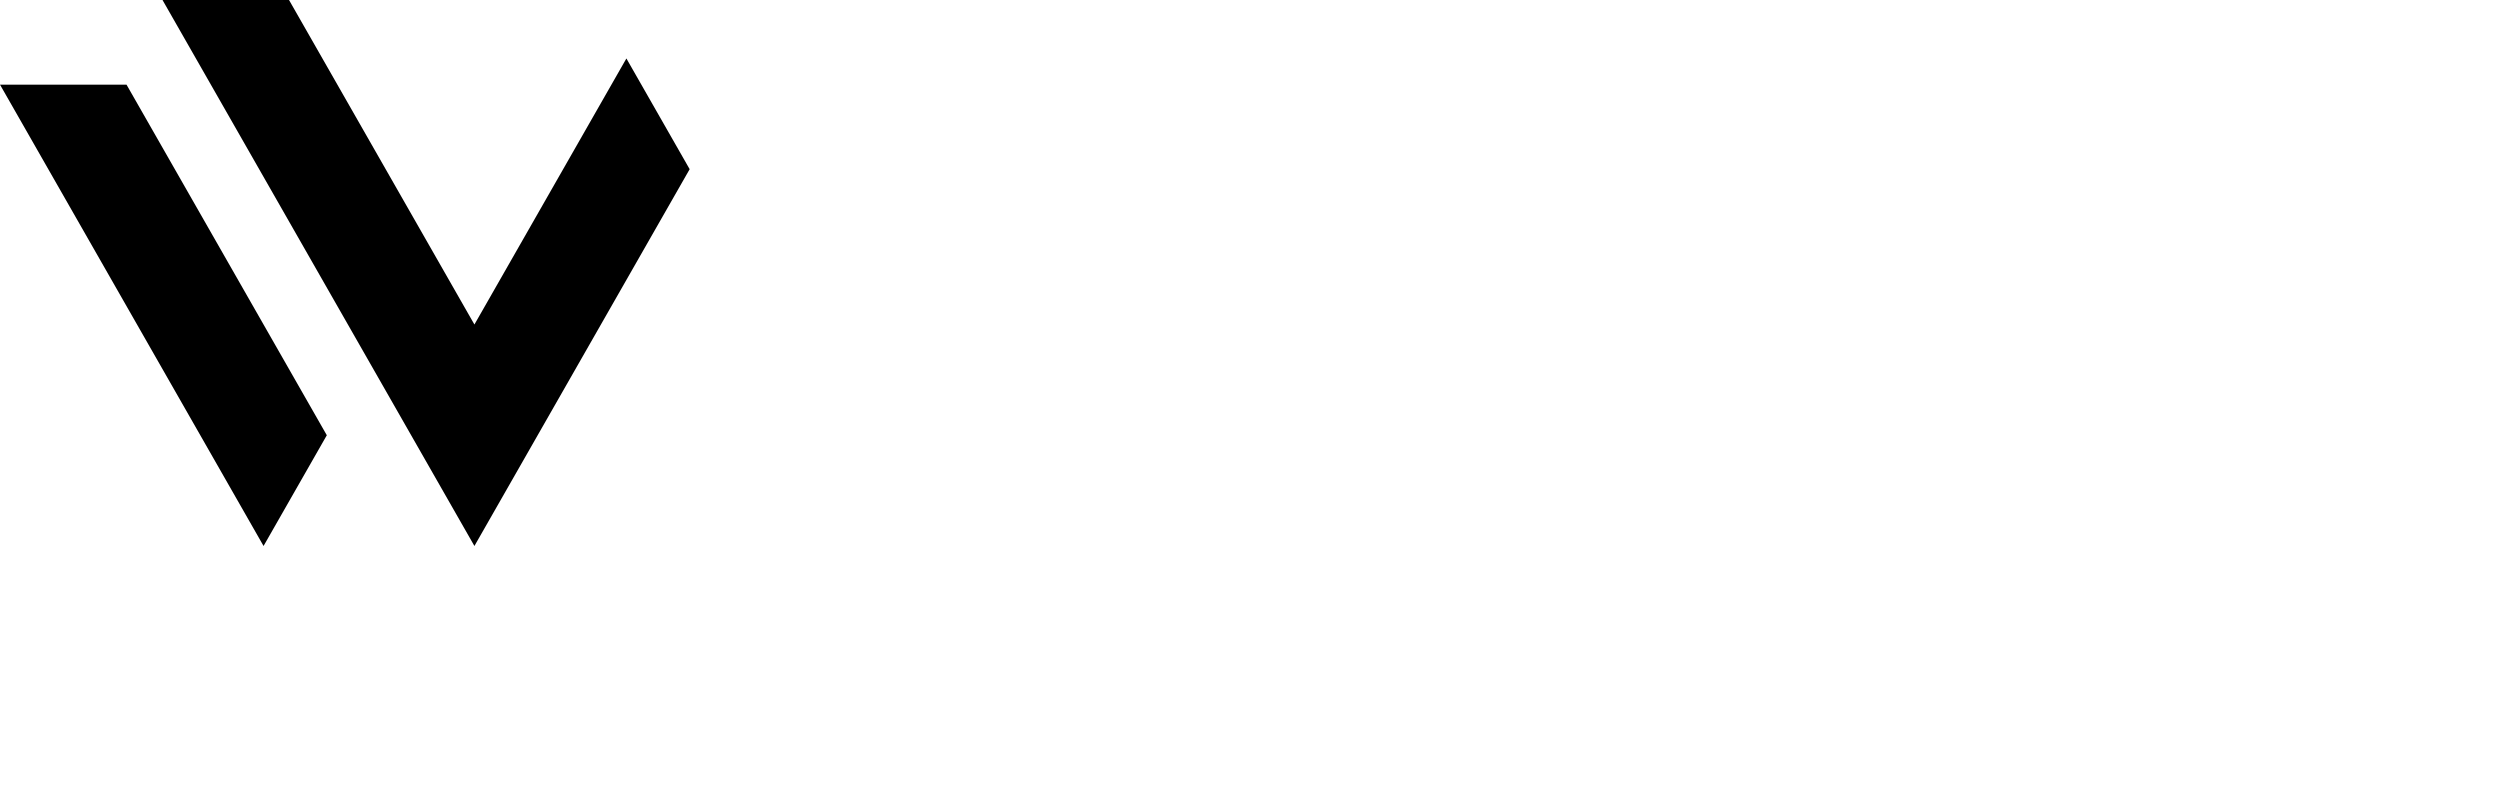 <svg width="261" height="82" viewBox="0 0 261 82" fill="none" xmlns="http://www.w3.org/2000/svg">
<path d="M30.174 0H16.966L49.529 57L72 17.664L65.396 6.104L49.529 33.879L30.174 0Z" fill="black"/>
<path d="M27.515 57L34.119 45.44L13.208 8.836H0L27.515 57Z" fill="black"/>
</svg>
